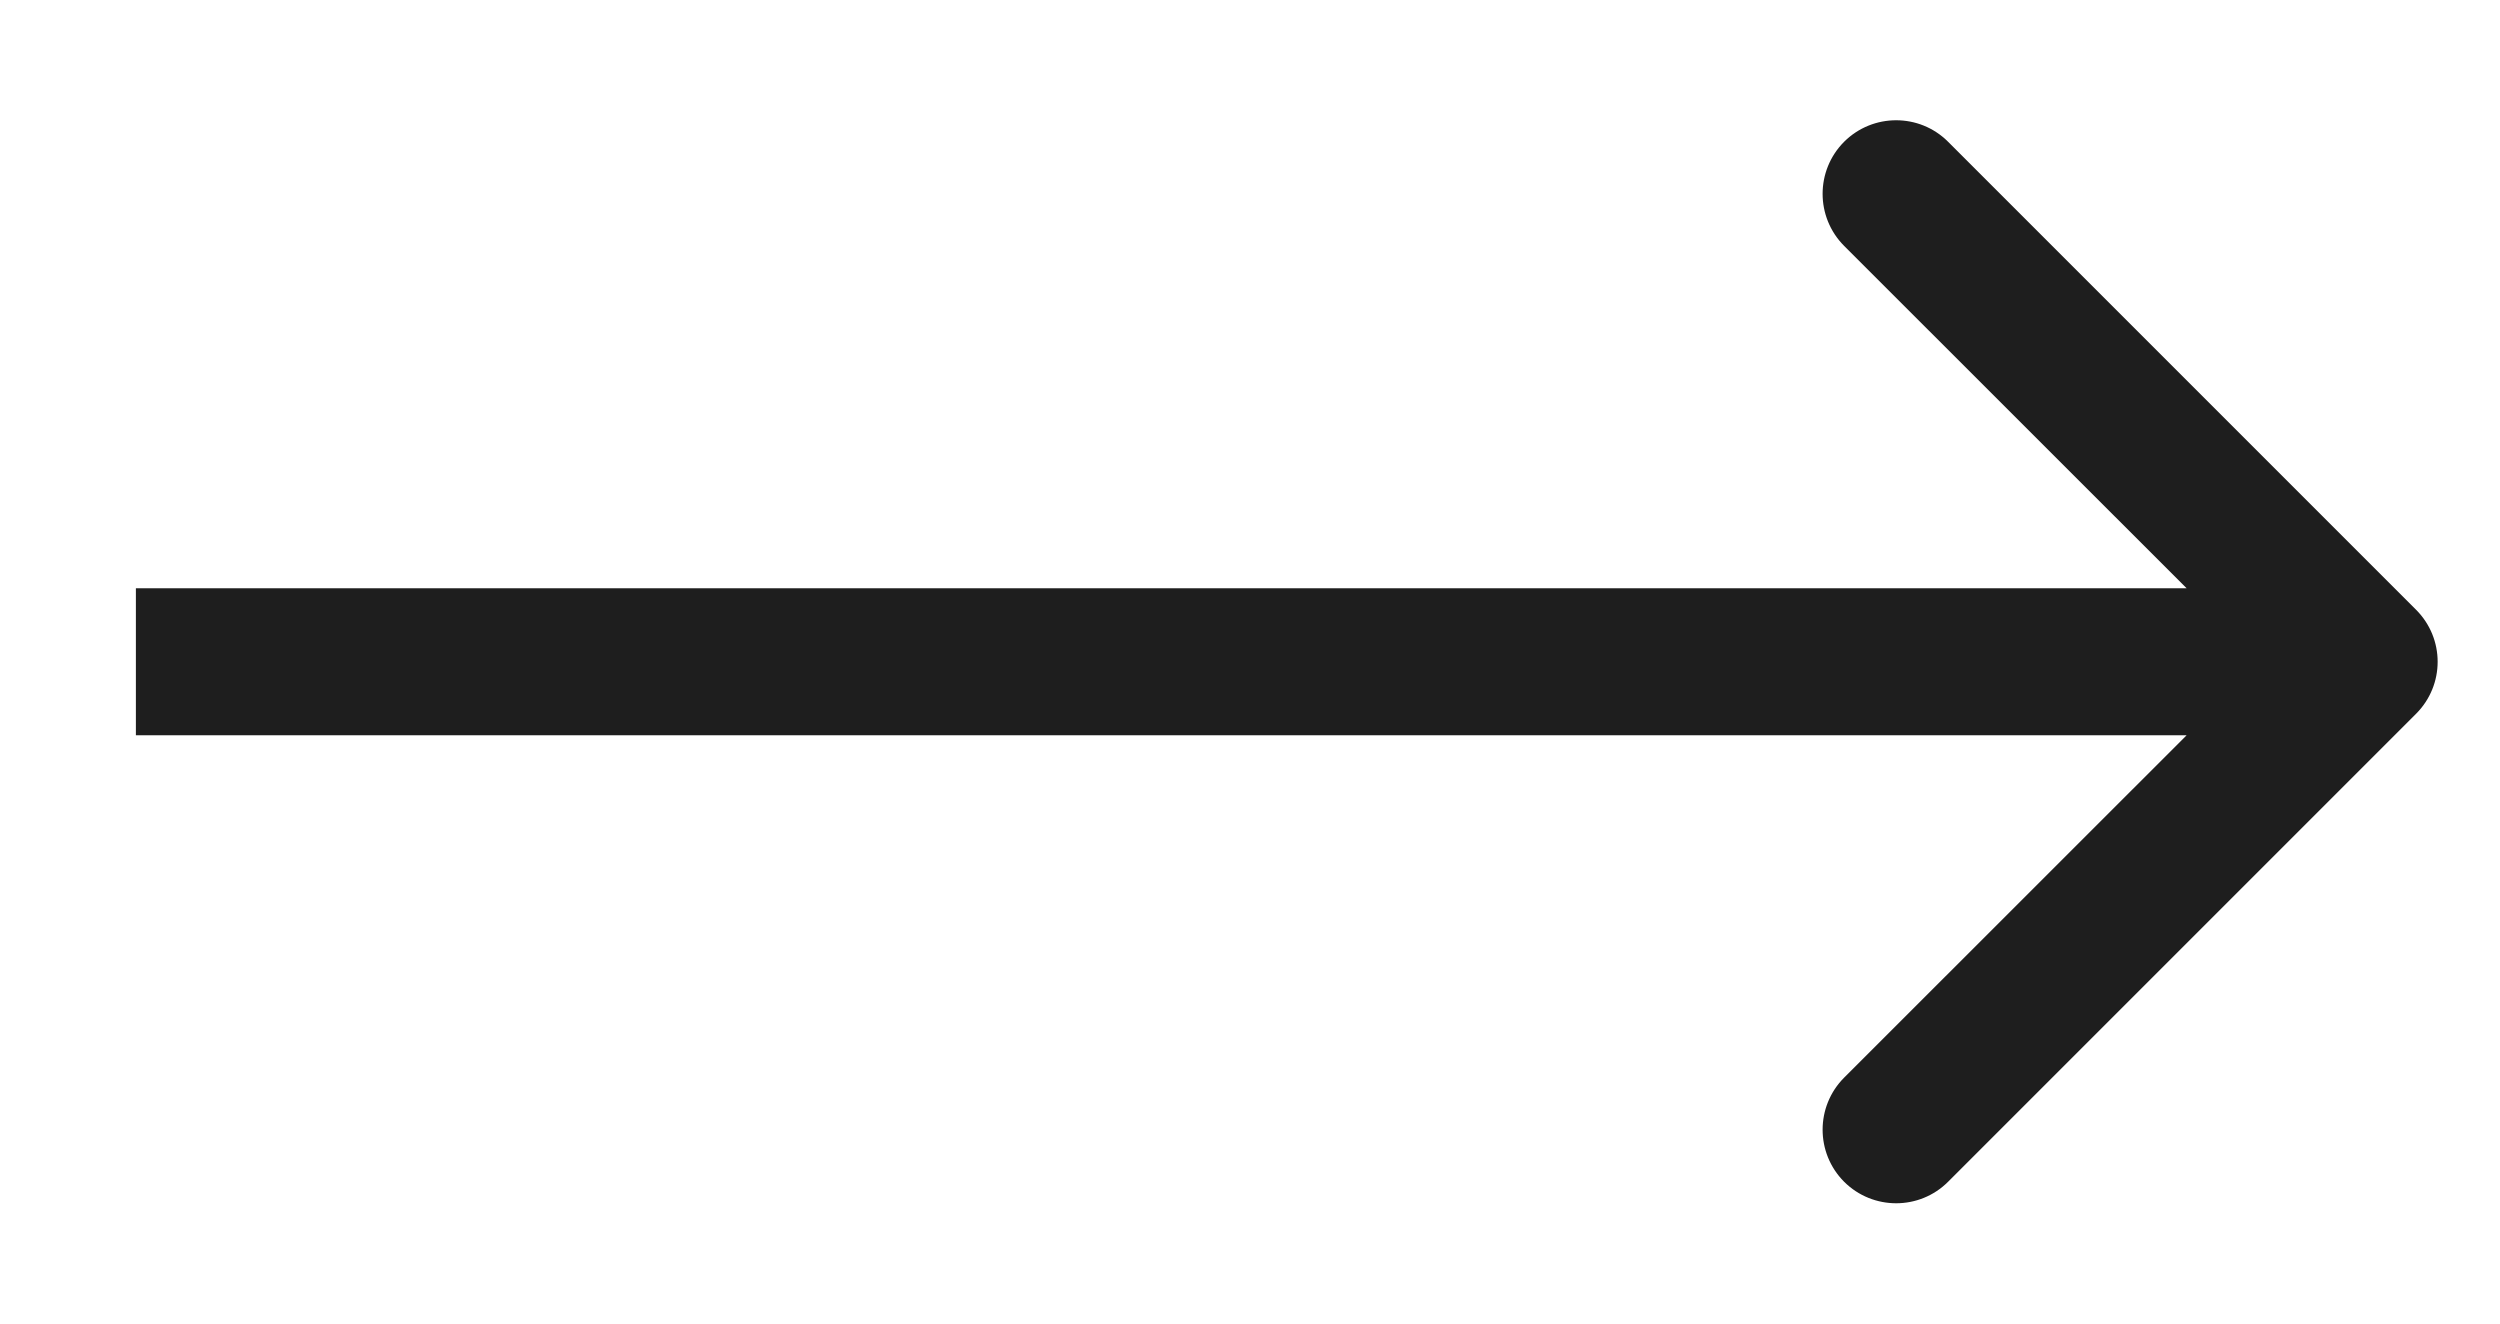 <?xml version="1.0" encoding="UTF-8"?> <svg xmlns="http://www.w3.org/2000/svg" width="17" height="9" viewBox="0 0 17 9" fill="none"><path d="M16.429 4.854C16.625 4.658 16.625 4.342 16.429 4.146L13.247 0.964C13.052 0.769 12.736 0.769 12.54 0.964C12.345 1.16 12.345 1.476 12.54 1.672L15.369 4.5L12.54 7.328C12.345 7.524 12.345 7.84 12.54 8.036C12.736 8.231 13.052 8.231 13.247 8.036L16.429 4.854ZM0.924 5L16.076 5L16.076 4L0.924 4L0.924 5Z" fill="#1E1E1E"></path></svg> 